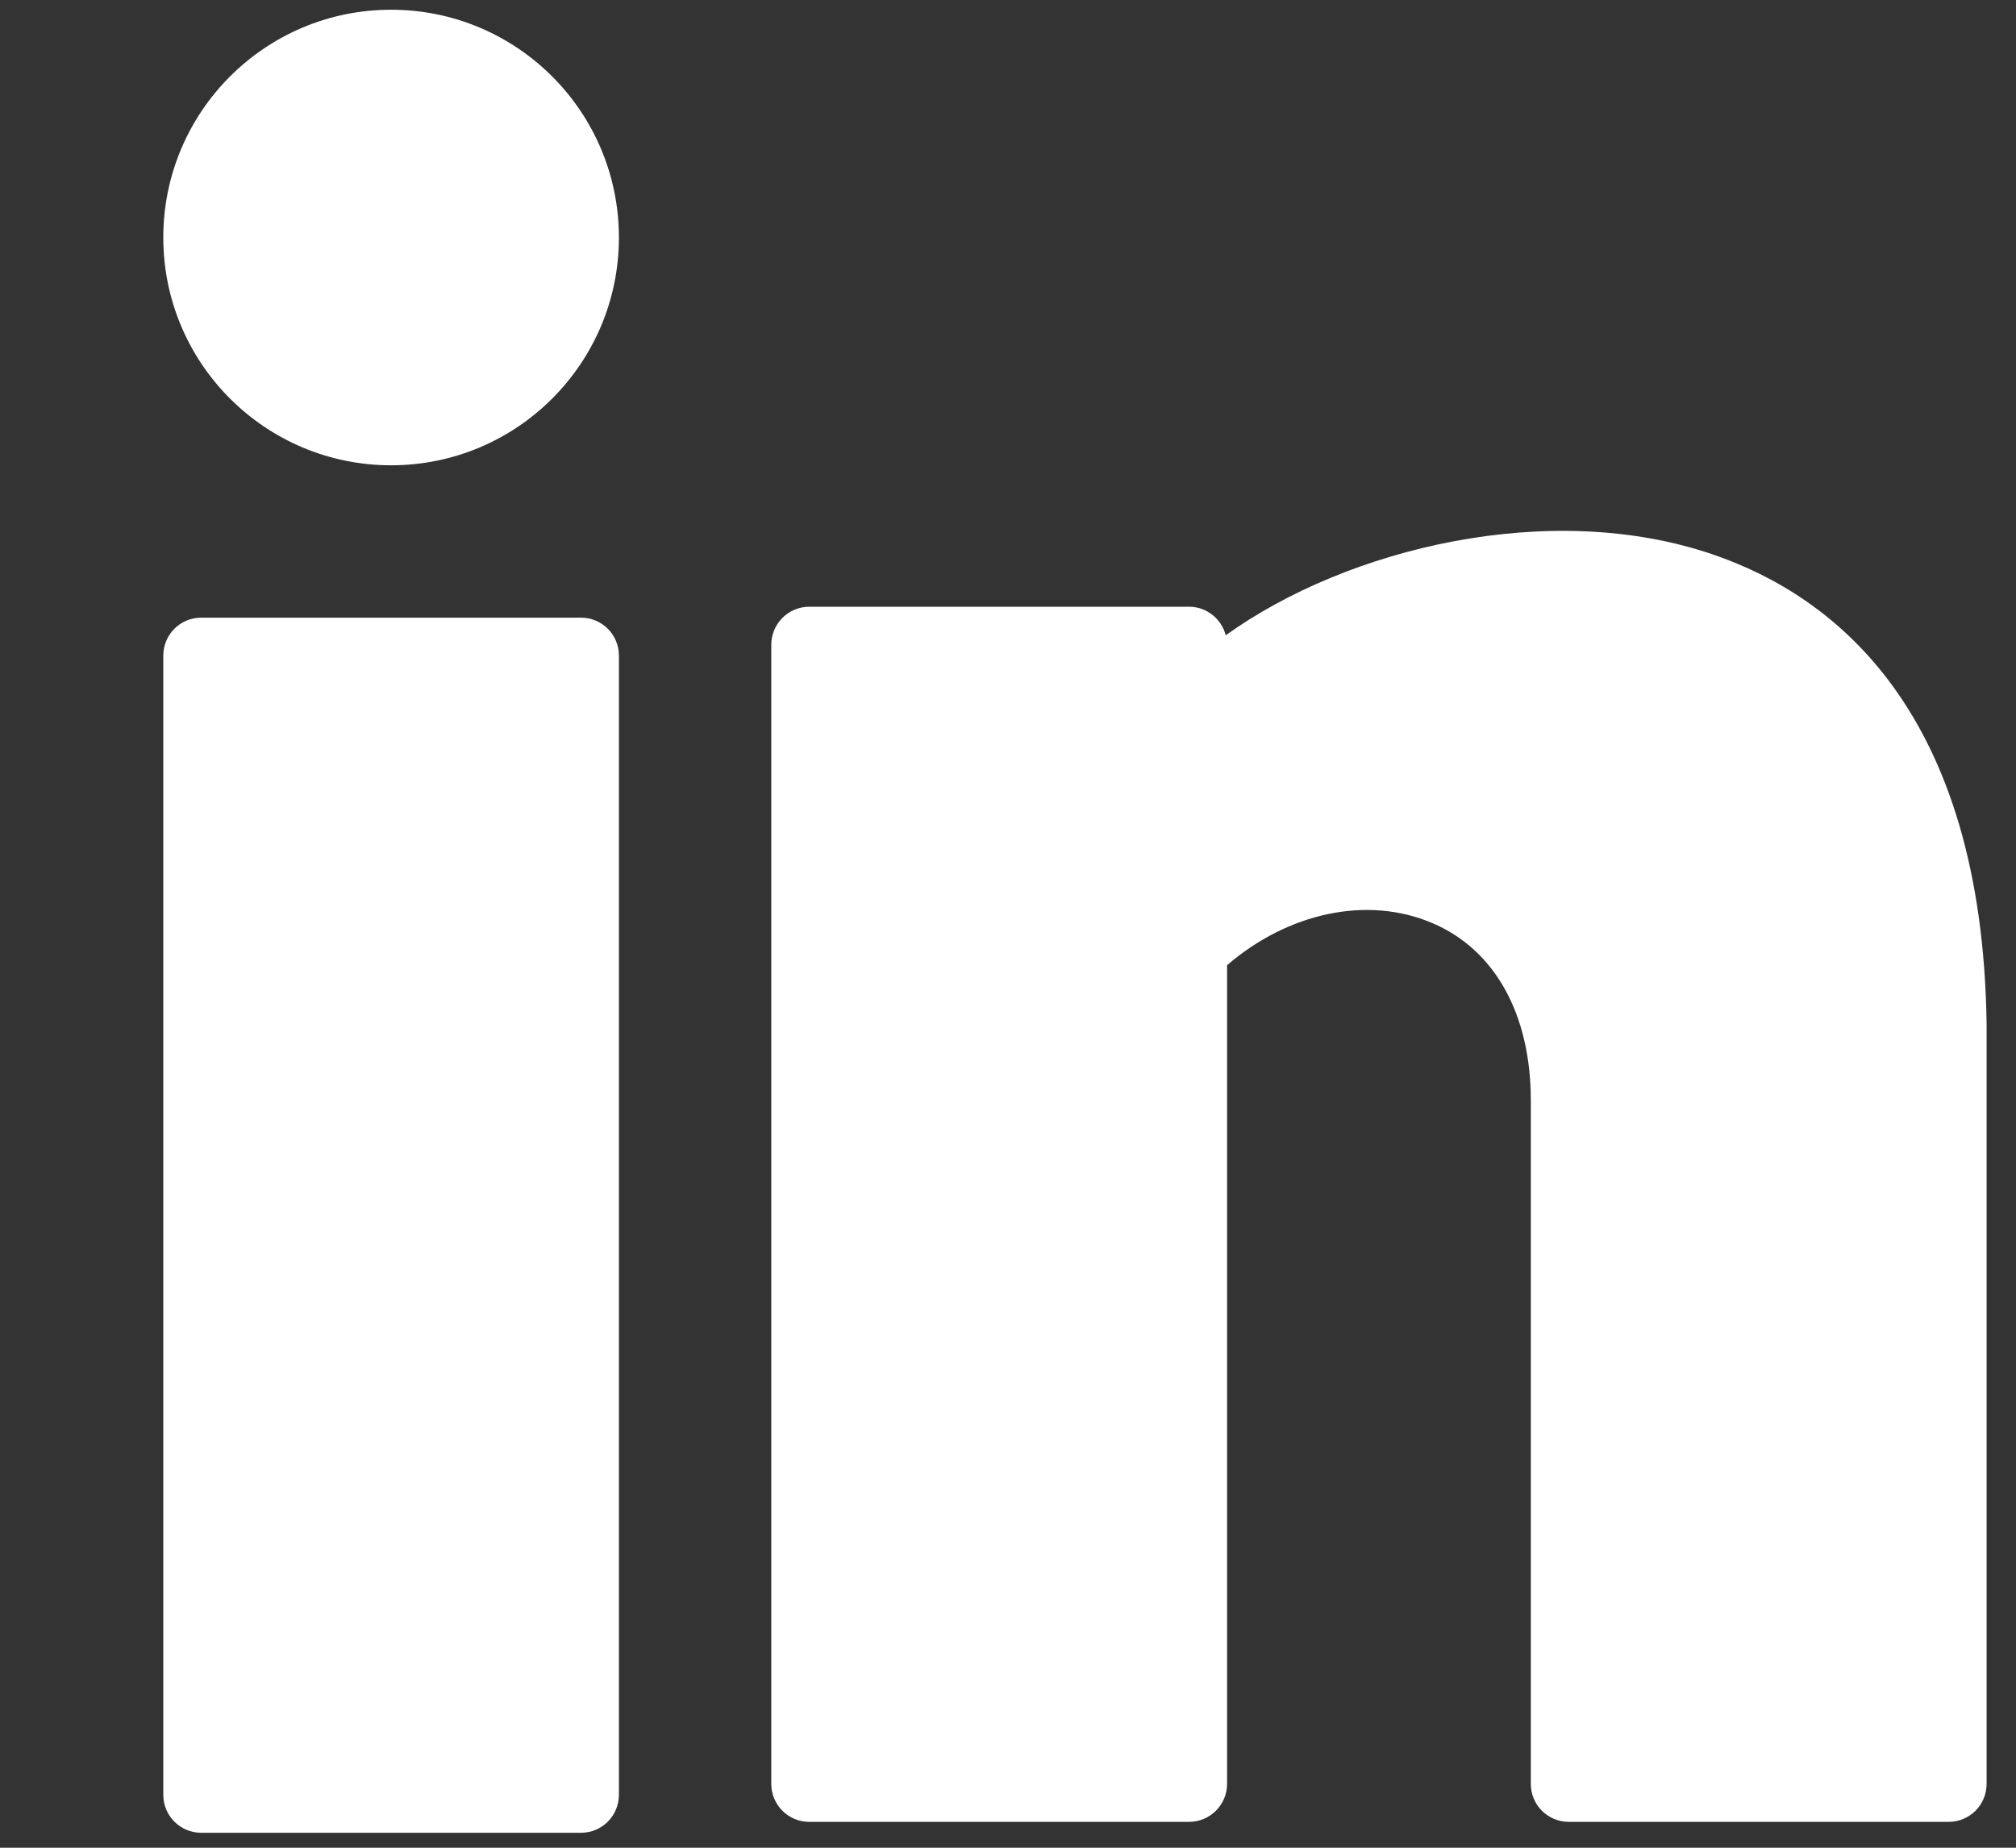 <svg width="12" height="11" viewBox="0 0 12 11" fill="none" xmlns="http://www.w3.org/2000/svg">
<rect x="0" y="0" width="12" height="11" fill="#333333" stroke="none"/>
<path d="M2.328 2.77C3.077 2.77 3.684 2.163 3.684 1.414C3.684 0.665 3.077 0.058 2.328 0.058C1.579 0.058 0.972 0.665 0.972 1.414C0.972 2.163 1.579 2.77 2.328 2.77Z" fill="white"/>
<path d="M3.458 3.677H1.198C1.073 3.677 0.972 3.778 0.972 3.903V10.685C0.972 10.81 1.073 10.911 1.198 10.911H3.458C3.583 10.911 3.684 10.81 3.684 10.685V3.903C3.684 3.778 3.583 3.677 3.458 3.677Z" fill="white"/>
<path d="M10.196 3.301C9.23 2.97 8.021 3.261 7.296 3.782C7.271 3.685 7.183 3.612 7.078 3.612H4.817C4.692 3.612 4.591 3.714 4.591 3.838V10.62C4.591 10.745 4.692 10.846 4.817 10.846H7.078C7.202 10.846 7.304 10.745 7.304 10.62V5.746C7.669 5.432 8.14 5.331 8.525 5.495C8.898 5.653 9.112 6.038 9.112 6.551V10.62C9.112 10.745 9.213 10.846 9.338 10.846H11.599C11.724 10.846 11.825 10.745 11.825 10.62V6.096C11.799 4.238 10.925 3.55 10.196 3.301Z" fill="white"/>
</svg>
